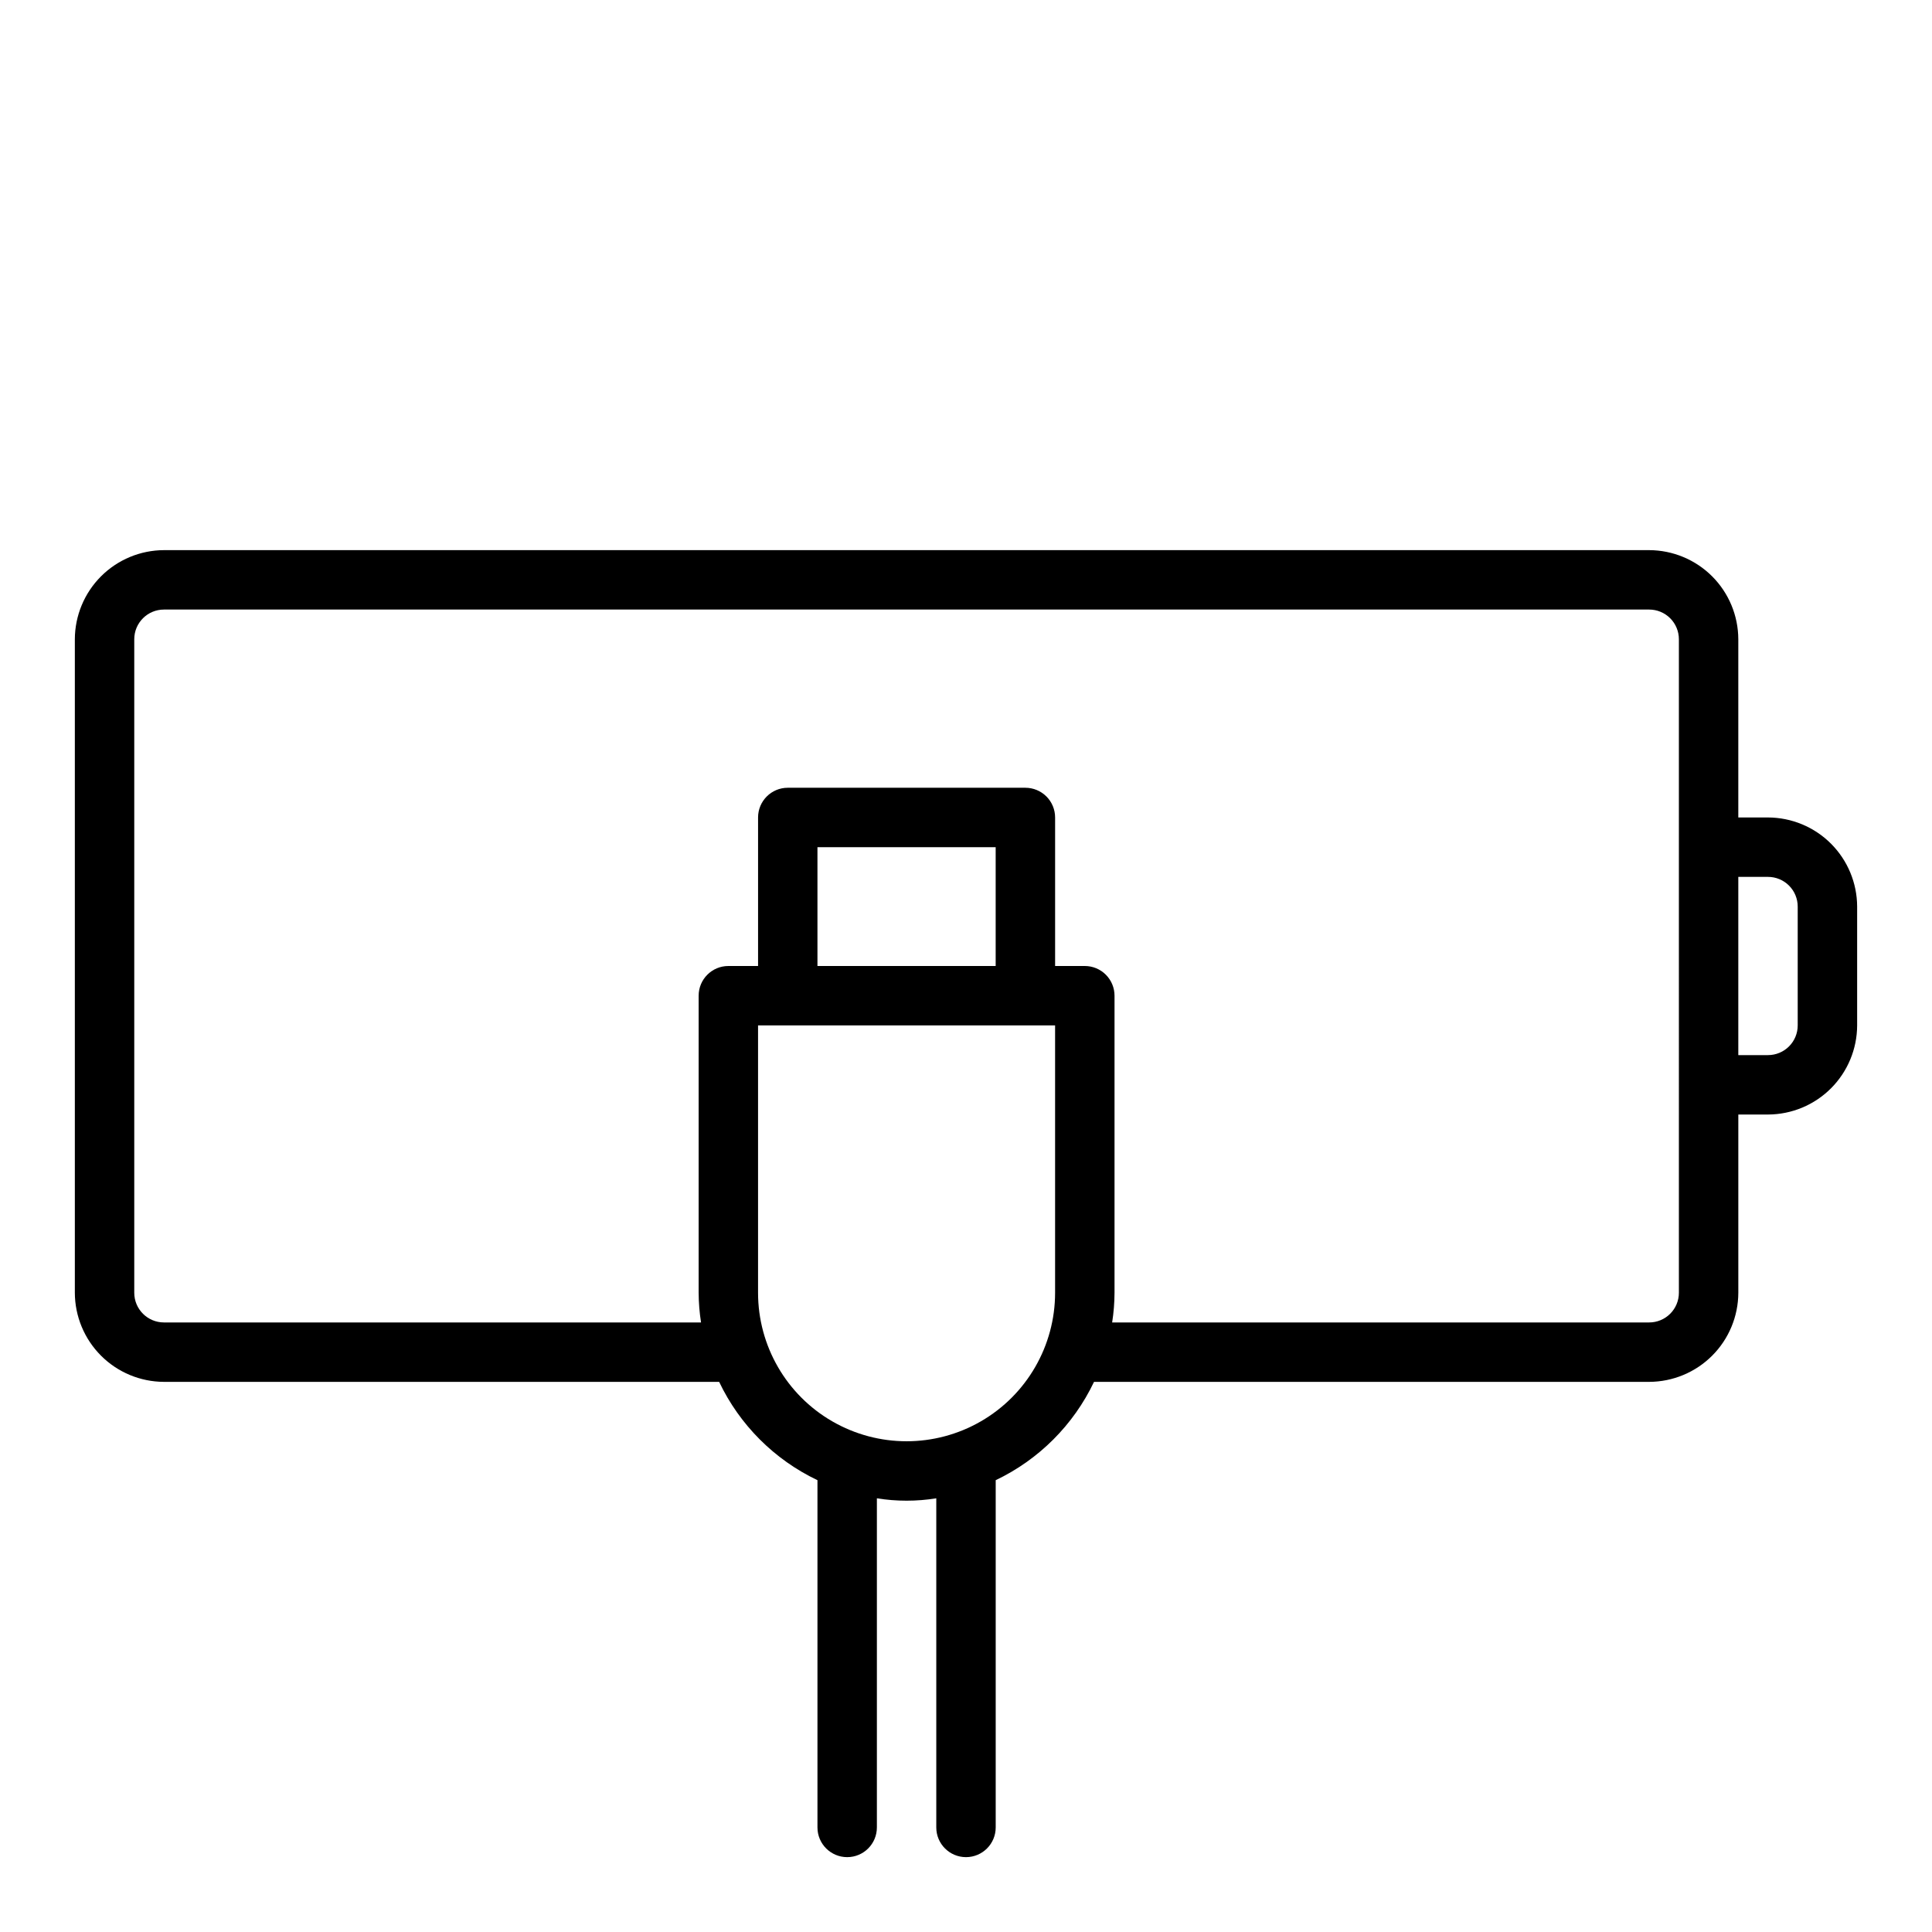 <?xml version="1.0" encoding="UTF-8"?>
<!-- Uploaded to: SVG Repo, www.svgrepo.com, Generator: SVG Repo Mixer Tools -->
<svg fill="#000000" width="800px" height="800px" version="1.1" viewBox="144 144 512 512" xmlns="http://www.w3.org/2000/svg">
 <path d="m612.54 360.64h-7.871v-47.23c-0.02-6.258-2.512-12.254-6.938-16.68-4.426-4.422-10.422-6.918-16.68-6.938h-393.6c-6.258 0.02-12.254 2.516-16.676 6.938-4.426 4.426-6.922 10.422-6.941 16.68v173.18c0.02 6.258 2.516 12.254 6.941 16.68 4.422 4.426 10.418 6.918 16.676 6.938h147.13c5.438 11.418 14.637 20.617 26.055 26.055v92.027c0 4.348 3.527 7.871 7.875 7.871 4.348 0 7.871-3.523 7.871-7.871v-87.223c5.215 0.84 10.527 0.84 15.742 0v87.223c0 4.348 3.527 7.871 7.875 7.871s7.871-3.523 7.871-7.871v-92.027c11.418-5.438 20.617-14.637 26.055-26.055h147.13c6.258-0.02 12.254-2.512 16.68-6.938s6.918-10.422 6.938-16.68v-47.23h7.871c6.258-0.02 12.254-2.512 16.68-6.938 4.422-4.426 6.918-10.422 6.938-16.68v-31.488c-0.02-6.258-2.516-12.254-6.938-16.68-4.426-4.422-10.422-6.918-16.68-6.938zm-188.93 125.95c0 14.062-7.5 27.059-19.68 34.086-12.176 7.031-27.18 7.031-39.359 0-12.18-7.027-19.68-20.023-19.68-34.086v-70.848h78.719zm-62.977-86.59v-31.488h47.23v31.488zm228.29 86.59c0 2.09-0.828 4.09-2.305 5.566-1.477 1.477-3.477 2.305-5.566 2.305h-142.32c0.406-2.602 0.617-5.234 0.629-7.871v-78.719c0-2.09-0.832-4.09-2.305-5.566-1.477-1.477-3.481-2.305-5.566-2.305h-7.875v-39.363c0-2.086-0.828-4.09-2.305-5.566-1.477-1.473-3.477-2.305-5.566-2.305h-62.977c-4.348 0-7.871 3.523-7.871 7.871v39.359l-7.871 0.004c-4.348 0-7.875 3.523-7.875 7.871v78.719c0.012 2.637 0.223 5.269 0.633 7.871h-142.33c-4.348 0-7.871-3.523-7.871-7.871v-173.18c0-4.348 3.523-7.871 7.871-7.871h393.6c2.09 0 4.09 0.828 5.566 2.305 1.477 1.477 2.305 3.481 2.305 5.566zm31.488-70.848c0 2.09-0.828 4.09-2.305 5.566-1.477 1.477-3.477 2.305-5.566 2.305h-7.871v-47.23h7.871c2.09 0 4.09 0.828 5.566 2.305s2.305 3.481 2.305 5.566z"/>
</svg>